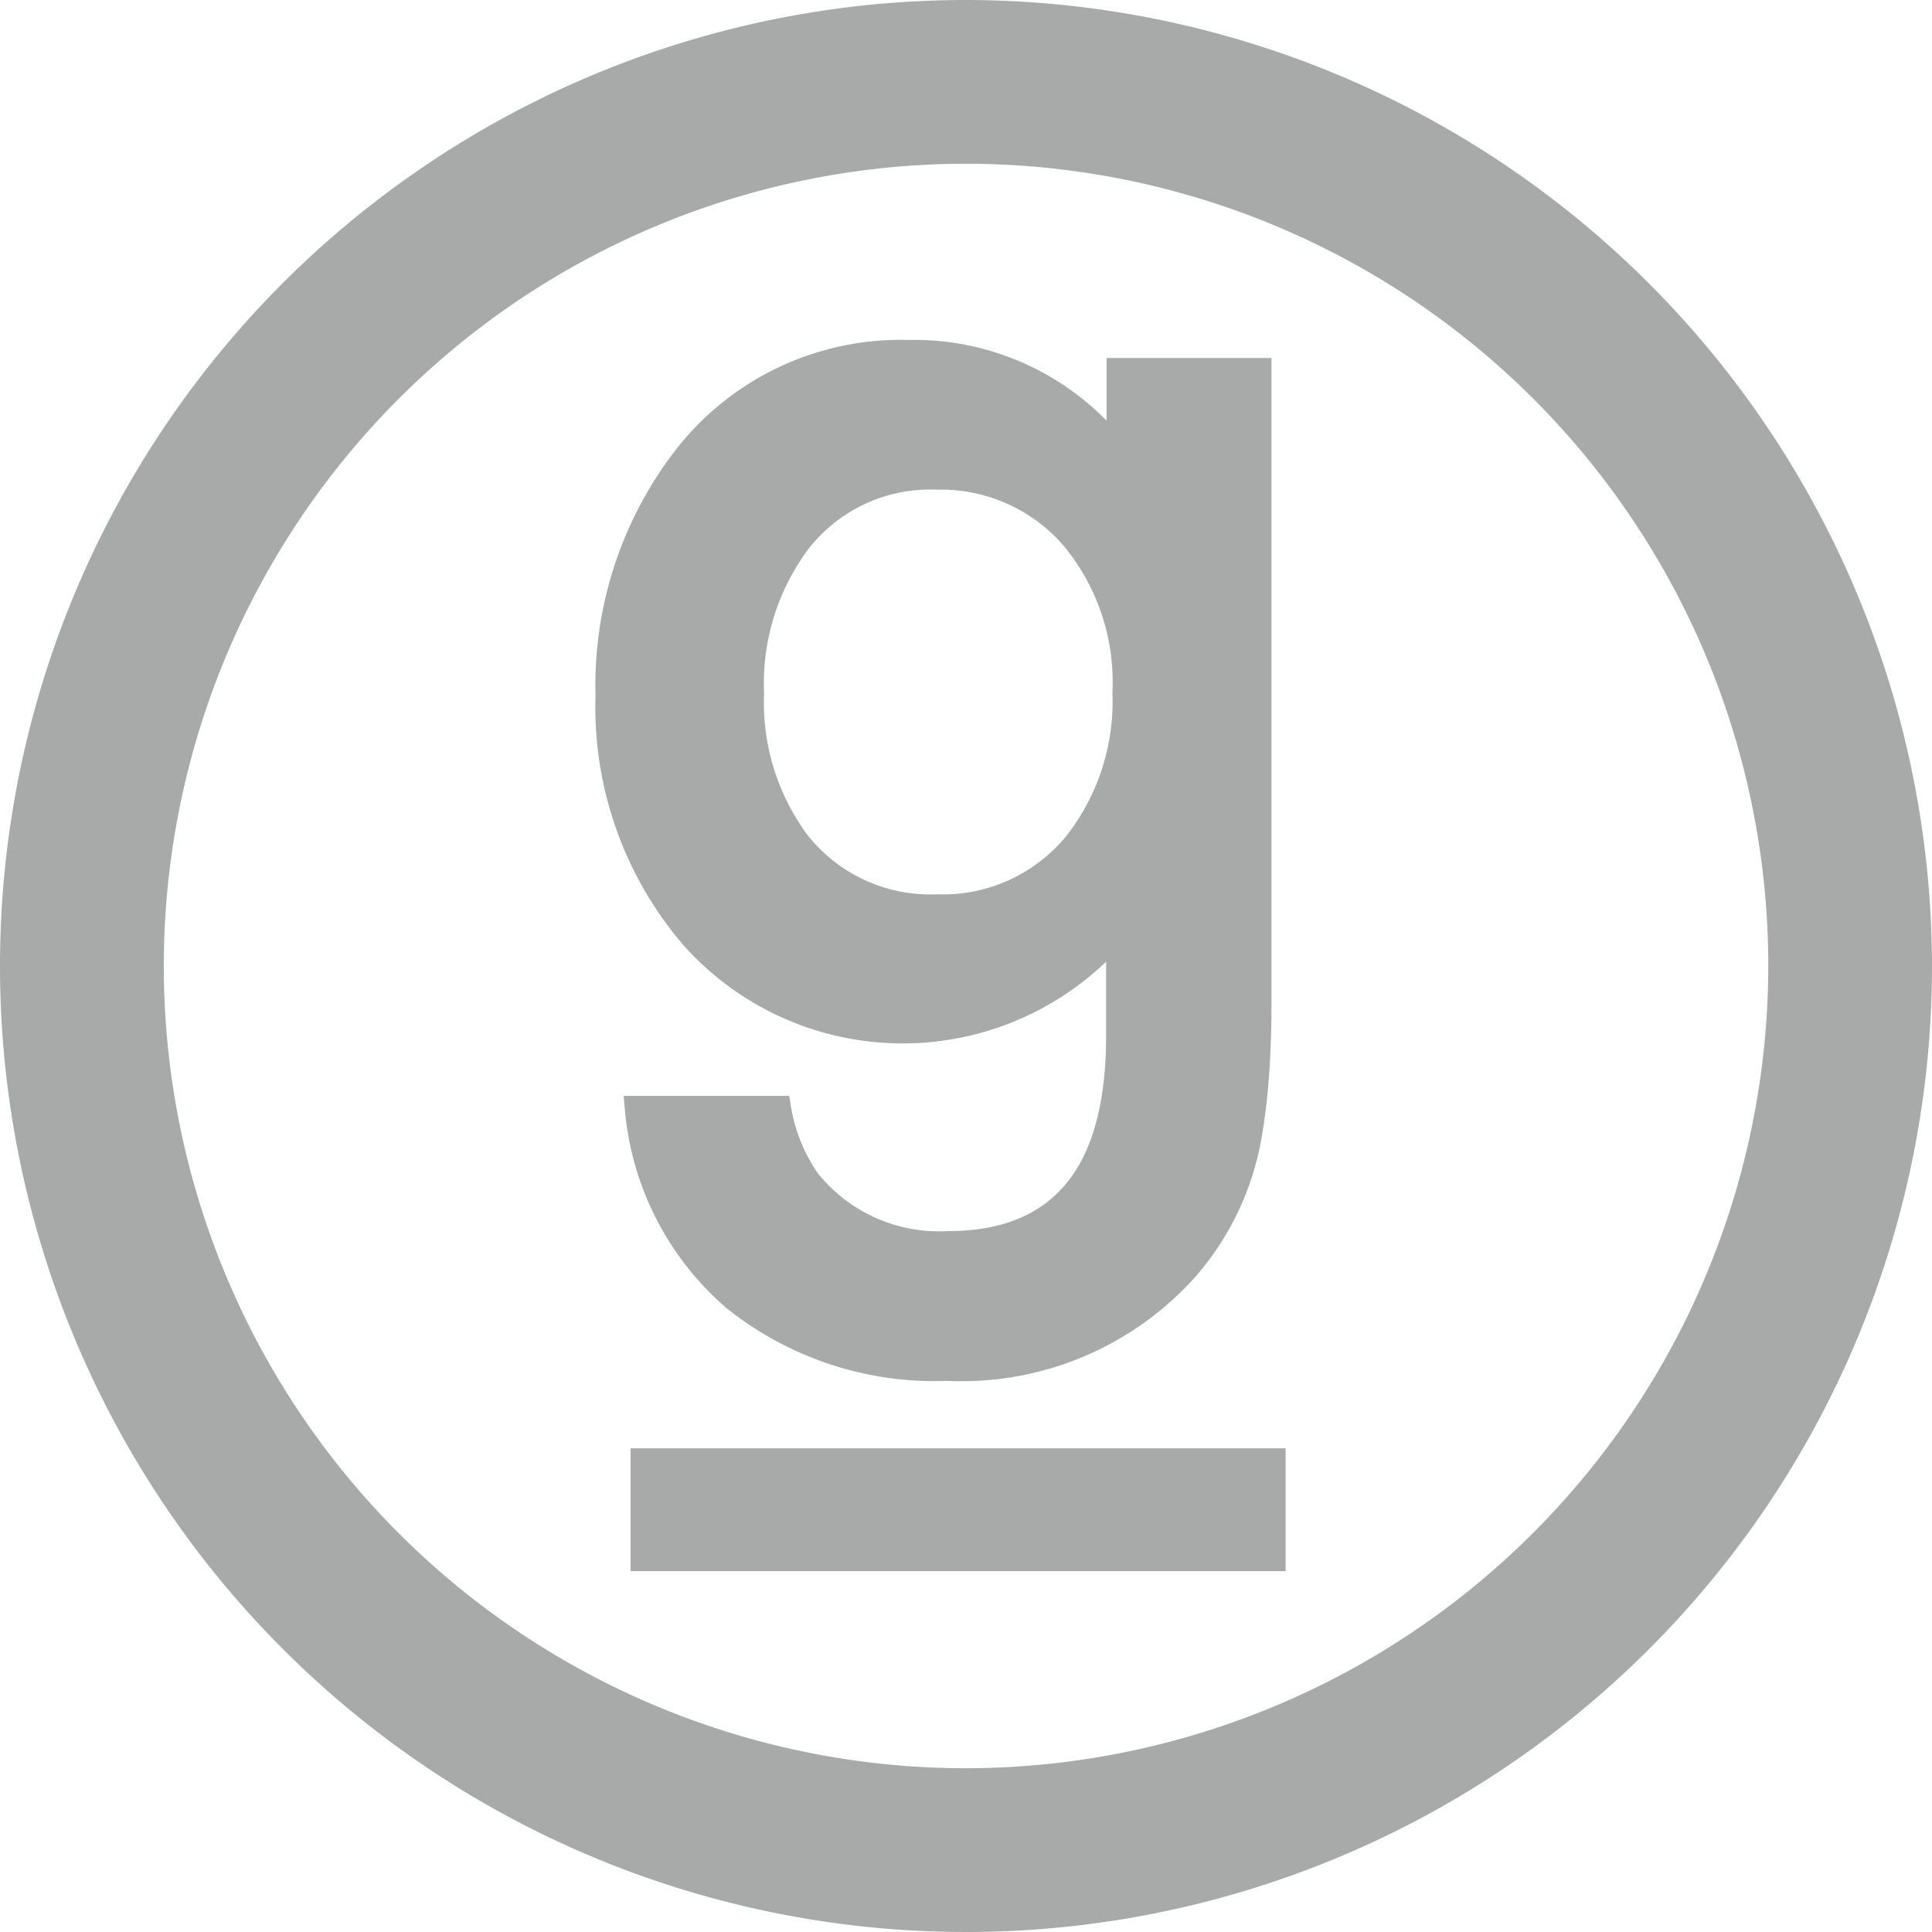 <svg xmlns="http://www.w3.org/2000/svg" xmlns:xlink="http://www.w3.org/1999/xlink" width="42" height="42" viewBox="0 0 42 42"><defs><clipPath id="a"><rect width="42" height="42" transform="translate(641 351)" opacity="0.5"/></clipPath></defs><g transform="translate(-641 -351)" clip-path="url(#a)"><g transform="translate(-157 -10508)"><path d="M15.816,90.455a7.235,7.235,0,0,0,4.773,1.564,6.816,6.816,0,0,0,5.4-2.265,6.2,6.2,0,0,0,1.4-2.825,12.165,12.165,0,0,0,.184-1.364c.045-.516.068-1.116.068-1.782v-14H24.056v1.362a5.86,5.86,0,0,0-4.3-1.755,6.2,6.2,0,0,0-5.043,2.359,8.368,8.368,0,0,0-1.767,5.368,7.952,7.952,0,0,0,1.9,5.418,6.389,6.389,0,0,0,9.2.371V84.51c0,2.862-1.125,4.253-3.438,4.253A3.382,3.382,0,0,1,17.774,87.5a3.593,3.593,0,0,1-.595-1.547l-.023-.13h-3.6l.018.175a6.432,6.432,0,0,0,2.24,4.457m7.4-10.323h0a3.464,3.464,0,0,1-2.847,1.309,3.394,3.394,0,0,1-2.816-1.294,4.837,4.837,0,0,1-.941-3.075,4.893,4.893,0,0,1,.941-3.106,3.351,3.351,0,0,1,2.816-1.321,3.52,3.52,0,0,1,2.75,1.213,4.641,4.641,0,0,1,1.066,3.2,4.746,4.746,0,0,1-.969,3.074" transform="translate(798 10797)" fill="#a7aaa9"/><path d="M21,62A21,21,0,1,0,42,83,21.023,21.023,0,0,0,21,62m0,38.44A17.44,17.44,0,1,1,38.441,83,17.46,17.46,0,0,1,21,100.44" transform="translate(798 10797)" fill="#a7aaa9"/><rect width="14.24" height="2.67" transform="translate(811.708 10890.485)" fill="#a7aaa9"/></g></g></svg>